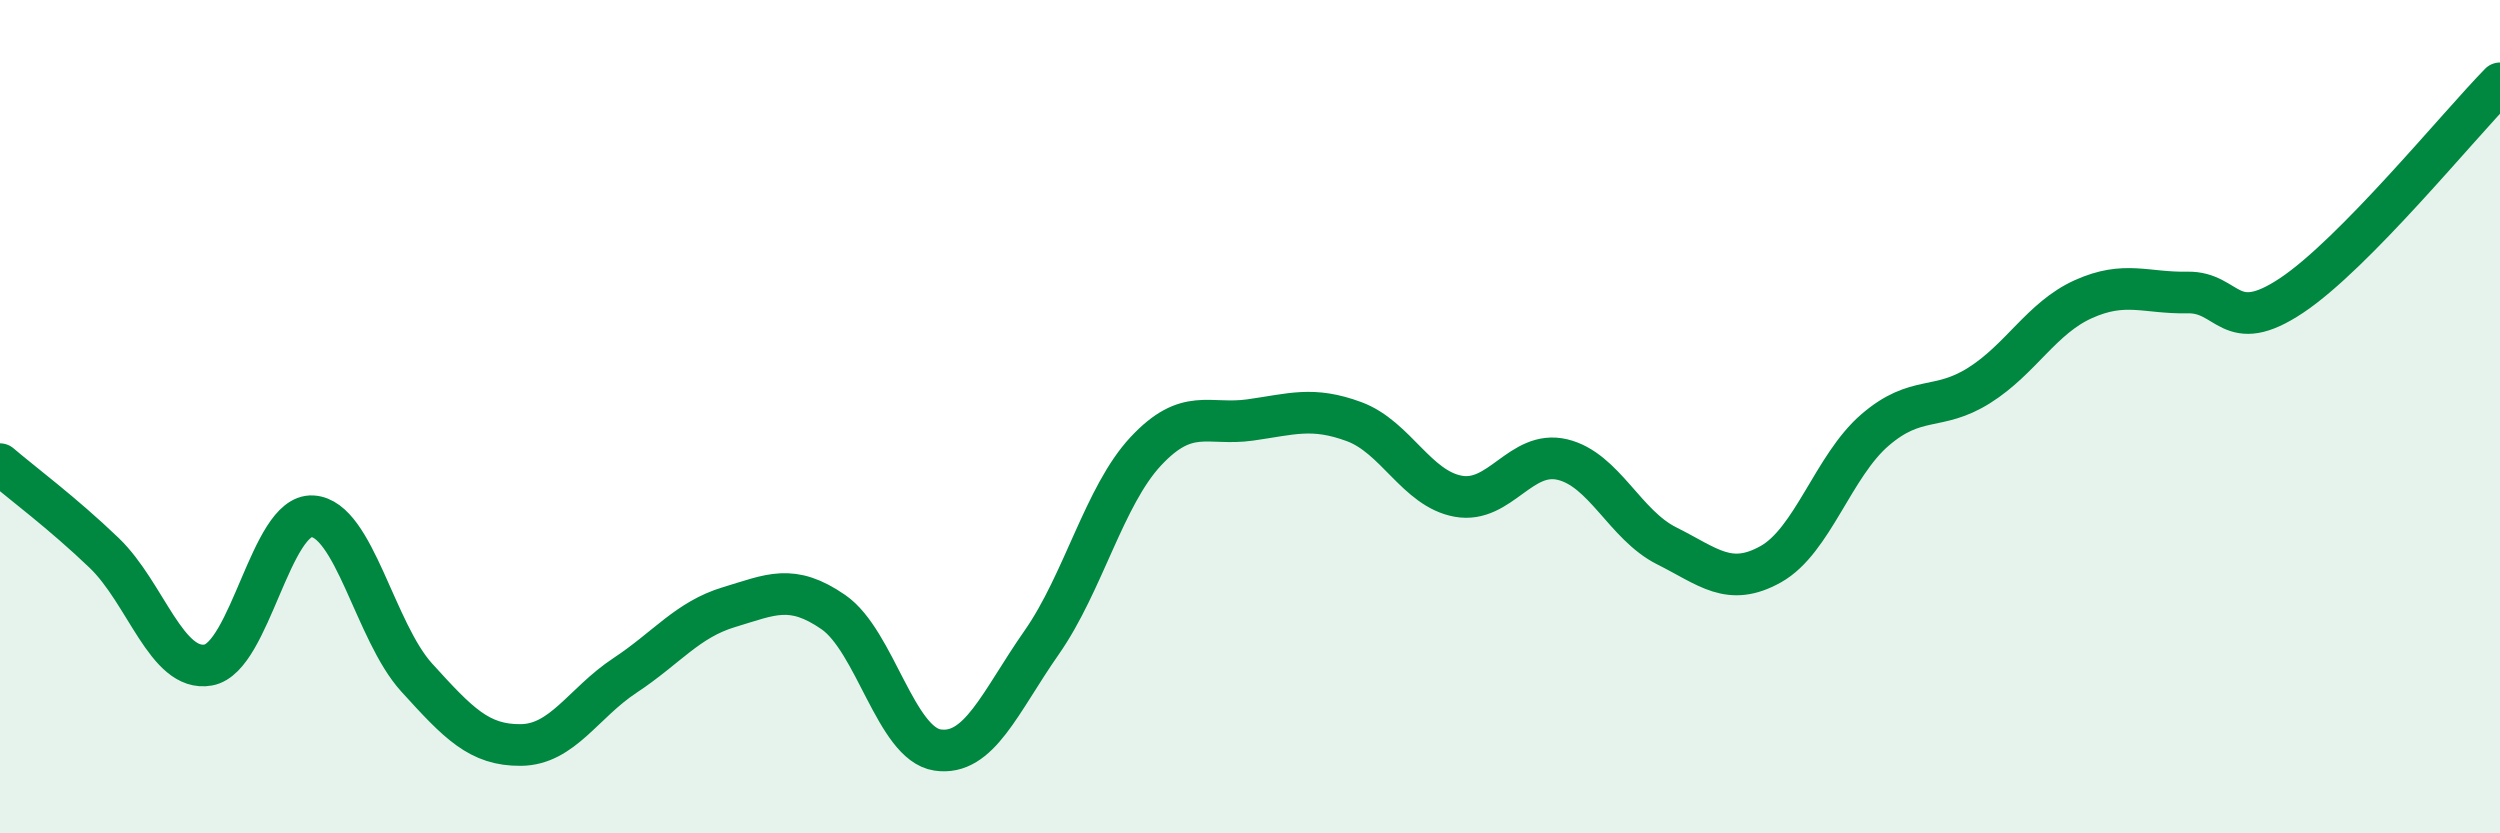 
    <svg width="60" height="20" viewBox="0 0 60 20" xmlns="http://www.w3.org/2000/svg">
      <path
        d="M 0,11.14 C 0.5,11.57 1.5,12.31 2.5,13.27 C 3.5,14.23 4,16.14 5,15.96 C 6,15.78 6.5,12.33 7.5,12.39 C 8.5,12.45 9,15.16 10,16.26 C 11,17.36 11.5,17.89 12.5,17.88 C 13.5,17.87 14,16.87 15,16.21 C 16,15.55 16.5,14.87 17.5,14.57 C 18.5,14.27 19,14 20,14.69 C 21,15.38 21.5,17.85 22.5,18 C 23.5,18.15 24,16.85 25,15.42 C 26,13.99 26.5,11.9 27.5,10.83 C 28.5,9.76 29,10.22 30,10.08 C 31,9.94 31.5,9.75 32.5,10.12 C 33.5,10.49 34,11.73 35,11.91 C 36,12.09 36.5,10.79 37.5,11.03 C 38.5,11.27 39,12.6 40,13.1 C 41,13.6 41.5,14.1 42.5,13.54 C 43.5,12.98 44,11.18 45,10.32 C 46,9.46 46.5,9.88 47.5,9.25 C 48.5,8.62 49,7.63 50,7.18 C 51,6.73 51.5,7.04 52.5,7.02 C 53.5,7 53.5,8.09 55,7.09 C 56.5,6.09 59,3.02 60,2L60 20L0 20Z"
        fill="#008740"
        opacity="0.1"
        stroke-linecap="round"
        stroke-linejoin="round"
      />
      <path
        d="M 0,11.14 C 0.5,11.57 1.5,12.31 2.5,13.27 C 3.5,14.23 4,16.14 5,15.96 C 6,15.78 6.5,12.33 7.5,12.39 C 8.5,12.45 9,15.16 10,16.26 C 11,17.36 11.5,17.89 12.5,17.88 C 13.5,17.87 14,16.87 15,16.21 C 16,15.55 16.5,14.87 17.5,14.57 C 18.5,14.27 19,14 20,14.69 C 21,15.38 21.5,17.85 22.5,18 C 23.5,18.15 24,16.85 25,15.42 C 26,13.99 26.5,11.9 27.5,10.83 C 28.5,9.76 29,10.22 30,10.08 C 31,9.94 31.5,9.75 32.5,10.12 C 33.5,10.49 34,11.73 35,11.91 C 36,12.09 36.5,10.79 37.5,11.03 C 38.5,11.27 39,12.6 40,13.1 C 41,13.6 41.5,14.1 42.5,13.54 C 43.5,12.98 44,11.18 45,10.32 C 46,9.46 46.5,9.88 47.5,9.25 C 48.5,8.62 49,7.63 50,7.18 C 51,6.73 51.5,7.04 52.5,7.02 C 53.5,7 53.5,8.09 55,7.09 C 56.5,6.09 59,3.02 60,2"
        stroke="#008740"
        stroke-width="1"
        fill="none"
        stroke-linecap="round"
        stroke-linejoin="round"
      />
    </svg>
  